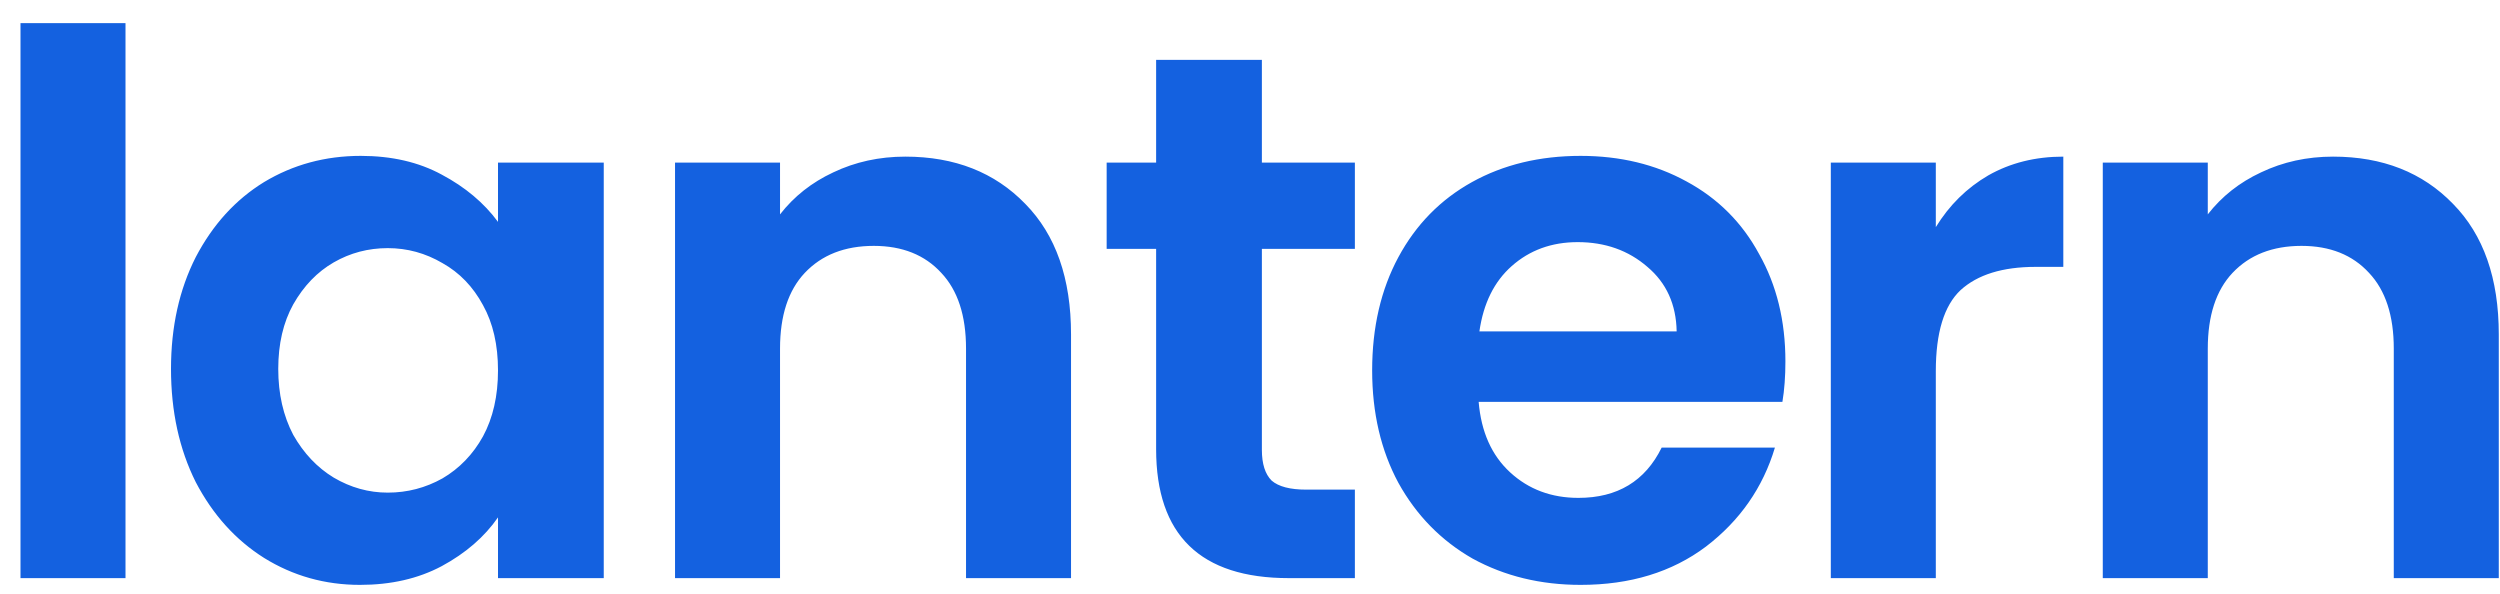 <svg width="80" height="19" viewBox="0 0 80 19" fill="none" xmlns="http://www.w3.org/2000/svg">
<path d="M4.016 0.74V18.5H0.656V0.74H4.016ZM5.472 11.804C5.472 10.46 5.736 9.268 6.264 8.228C6.808 7.188 7.536 6.388 8.448 5.828C9.376 5.268 10.408 4.988 11.544 4.988C12.536 4.988 13.4 5.188 14.136 5.588C14.888 5.988 15.488 6.492 15.936 7.1V5.204H19.32V18.5H15.936V16.556C15.504 17.18 14.904 17.7 14.136 18.116C13.384 18.516 12.512 18.716 11.52 18.716C10.4 18.716 9.376 18.428 8.448 17.852C7.536 17.276 6.808 16.468 6.264 15.428C5.736 14.372 5.472 13.164 5.472 11.804ZM15.936 11.852C15.936 11.036 15.776 10.34 15.456 9.764C15.136 9.172 14.704 8.724 14.16 8.42C13.616 8.1 13.032 7.94 12.408 7.94C11.784 7.94 11.208 8.092 10.68 8.396C10.152 8.7 9.72 9.148 9.384 9.74C9.064 10.316 8.904 11.004 8.904 11.804C8.904 12.604 9.064 13.308 9.384 13.916C9.72 14.508 10.152 14.964 10.68 15.284C11.224 15.604 11.8 15.764 12.408 15.764C13.032 15.764 13.616 15.612 14.16 15.308C14.704 14.988 15.136 14.54 15.456 13.964C15.776 13.372 15.936 12.668 15.936 11.852ZM28.969 5.012C30.553 5.012 31.833 5.516 32.809 6.524C33.785 7.516 34.273 8.908 34.273 10.7V18.5H30.913V11.156C30.913 10.1 30.649 9.292 30.121 8.732C29.593 8.156 28.873 7.868 27.961 7.868C27.033 7.868 26.297 8.156 25.753 8.732C25.225 9.292 24.961 10.1 24.961 11.156V18.5H21.601V5.204H24.961V6.86C25.409 6.284 25.977 5.836 26.665 5.516C27.369 5.18 28.137 5.012 28.969 5.012ZM40.38 7.964V14.396C40.38 14.844 40.484 15.172 40.693 15.38C40.916 15.572 41.285 15.668 41.797 15.668H43.356V18.5H41.245C38.413 18.5 36.996 17.124 36.996 14.372V7.964H35.413V5.204H36.996V1.916H40.38V5.204H43.356V7.964H40.38ZM57.133 11.564C57.133 12.044 57.101 12.476 57.037 12.86H47.317C47.397 13.82 47.733 14.572 48.325 15.116C48.917 15.66 49.645 15.932 50.509 15.932C51.757 15.932 52.645 15.396 53.173 14.324H56.797C56.413 15.604 55.677 16.66 54.589 17.492C53.501 18.308 52.165 18.716 50.581 18.716C49.301 18.716 48.149 18.436 47.125 17.876C46.117 17.3 45.325 16.492 44.749 15.452C44.189 14.412 43.909 13.212 43.909 11.852C43.909 10.476 44.189 9.268 44.749 8.228C45.309 7.188 46.093 6.388 47.101 5.828C48.109 5.268 49.269 4.988 50.581 4.988C51.845 4.988 52.973 5.26 53.965 5.804C54.973 6.348 55.749 7.124 56.293 8.132C56.853 9.124 57.133 10.268 57.133 11.564ZM53.653 10.604C53.637 9.74 53.325 9.052 52.717 8.54C52.109 8.012 51.365 7.748 50.485 7.748C49.653 7.748 48.949 8.004 48.373 8.516C47.813 9.012 47.469 9.708 47.341 10.604H53.653ZM61.946 7.268C62.378 6.564 62.938 6.012 63.626 5.612C64.33 5.212 65.13 5.012 66.026 5.012V8.54H65.138C64.082 8.54 63.282 8.788 62.738 9.284C62.21 9.78 61.946 10.644 61.946 11.876V18.5H58.586V5.204H61.946V7.268ZM74.657 5.012C76.241 5.012 77.521 5.516 78.497 6.524C79.473 7.516 79.961 8.908 79.961 10.7V18.5H76.601V11.156C76.601 10.1 76.337 9.292 75.809 8.732C75.281 8.156 74.561 7.868 73.649 7.868C72.721 7.868 71.985 8.156 71.441 8.732C70.913 9.292 70.649 10.1 70.649 11.156V18.5H67.289V5.204H70.649V6.86C71.097 6.284 71.665 5.836 72.353 5.516C73.057 5.18 73.825 5.012 74.657 5.012Z" fill="#1461E0"/>
</svg>
